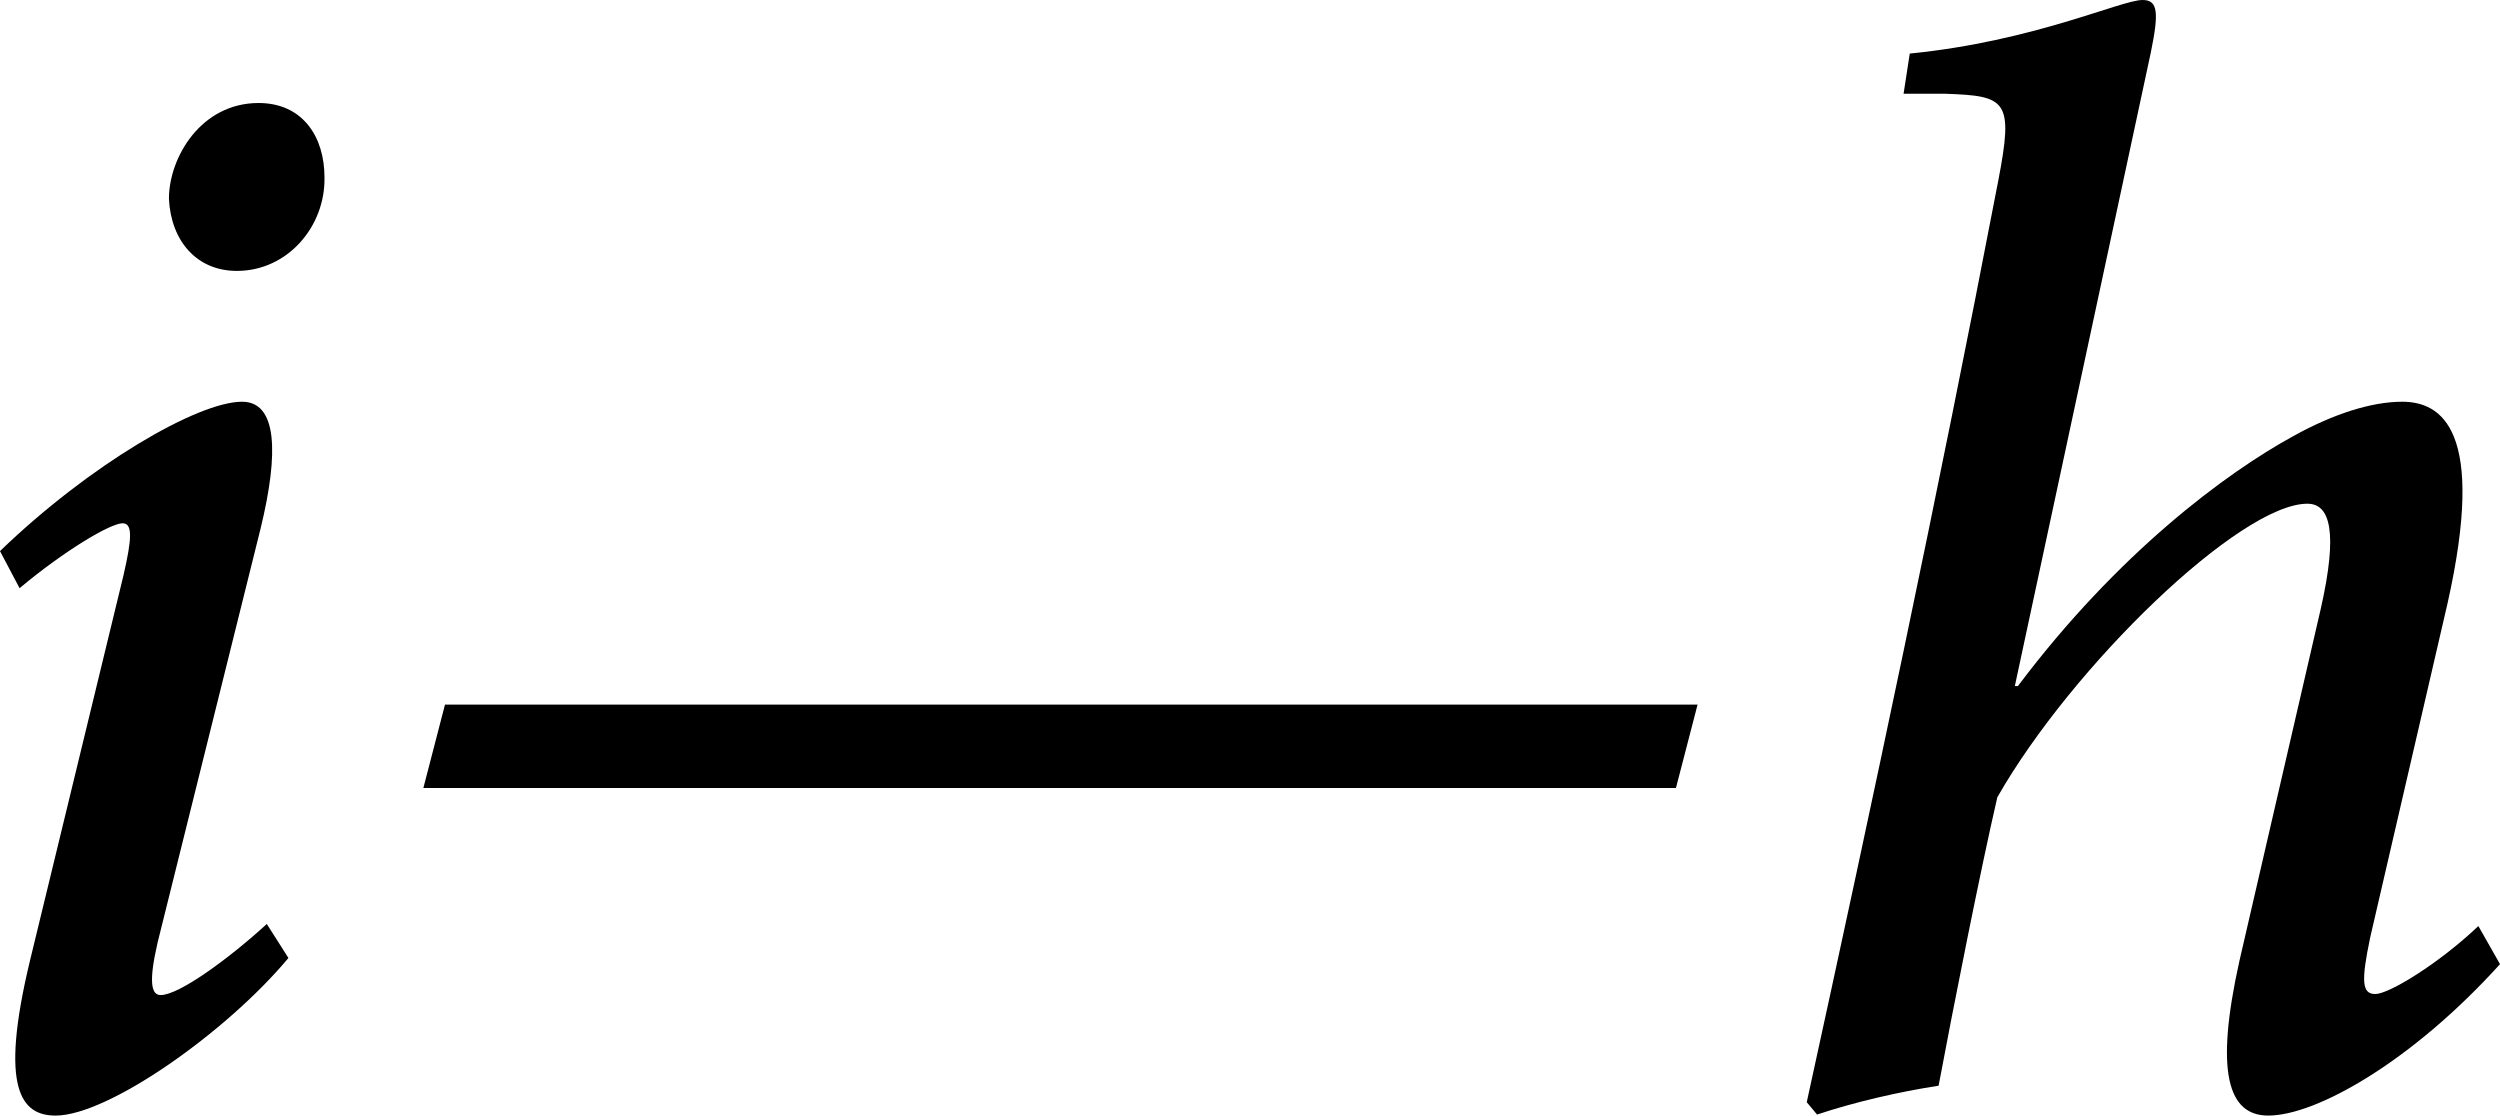 <?xml version="1.0" encoding="utf-8"?>
<!-- Generator: Adobe Illustrator 21.1.0, SVG Export Plug-In . SVG Version: 6.00 Build 0)  -->
<svg version="1.1" id="Ebene_1" xmlns="http://www.w3.org/2000/svg" xmlns:xlink="http://www.w3.org/1999/xlink" x="0px" y="0px"
	 viewBox="0 0 242.7 108.3" style="enable-background:new 0 0 242.7 108.3;" xml:space="preserve">
<g>
	<path d="M28,93c-6,7.2-17.5,15.3-22.6,15.3c-3.3,0-5.5-2.5-2.5-15L12,55.8c0.8-3.5,0.9-5-0.1-5c-1.2,0-5.7,2.7-10,6.3L0,53.5
		C8.7,45.1,19.2,39,23.5,39c3.4,0,3.6,4.9,1.8,12.3l-10,40.2c-0.9,3.9-0.6,5.1,0.3,5.1c1.8,0,6.7-3.6,10.3-6.9L28,93z M31.5,17.2
		c0.1,4.8-3.6,9.1-8.5,9.1c-3.9,0-6.4-2.9-6.6-7c0-4,3.1-9.3,8.7-9.3C29.4,10,31.5,13.3,31.5,17.2z"/>
	<path d="M162.7,76.5H41.1l2.1-8.1h121.6L162.7,76.5z"/>
	<path d="M242.7,93.6c-8.5,9.4-17.8,14.7-22.5,14.7c-3.9,0-5.2-4.2-2.8-15l7.9-34.2c1.7-7.5,0.9-10.2-1.3-10.2
		c-6.5,0-22.8,15.7-30.1,28.5c-1.6,6.9-4.3,20.5-5.7,28c-3.9,0.6-8.2,1.6-11.8,2.8l-1-1.2c6.3-28.8,12.7-58.8,18.6-89.5
		c1.5-7.8,0.8-8.2-5.2-8.4h-4l0.6-3.9C197.5,4,205.9,0,208,0c1.5,0,1.6,1.2,0.8,5.1l-13.2,61.5h0.3c9.7-12.9,20.2-20.7,26.8-24.3
		c3.8-2.1,7.5-3.3,10.5-3.3c3.8,0,8.2,2.7,4.4,19.6L230.1,91c-0.9,4.3-0.8,5.5,0.5,5.5c1.3,0,6.1-2.9,10-6.6L242.7,93.6z"/>
</g>
</svg>
